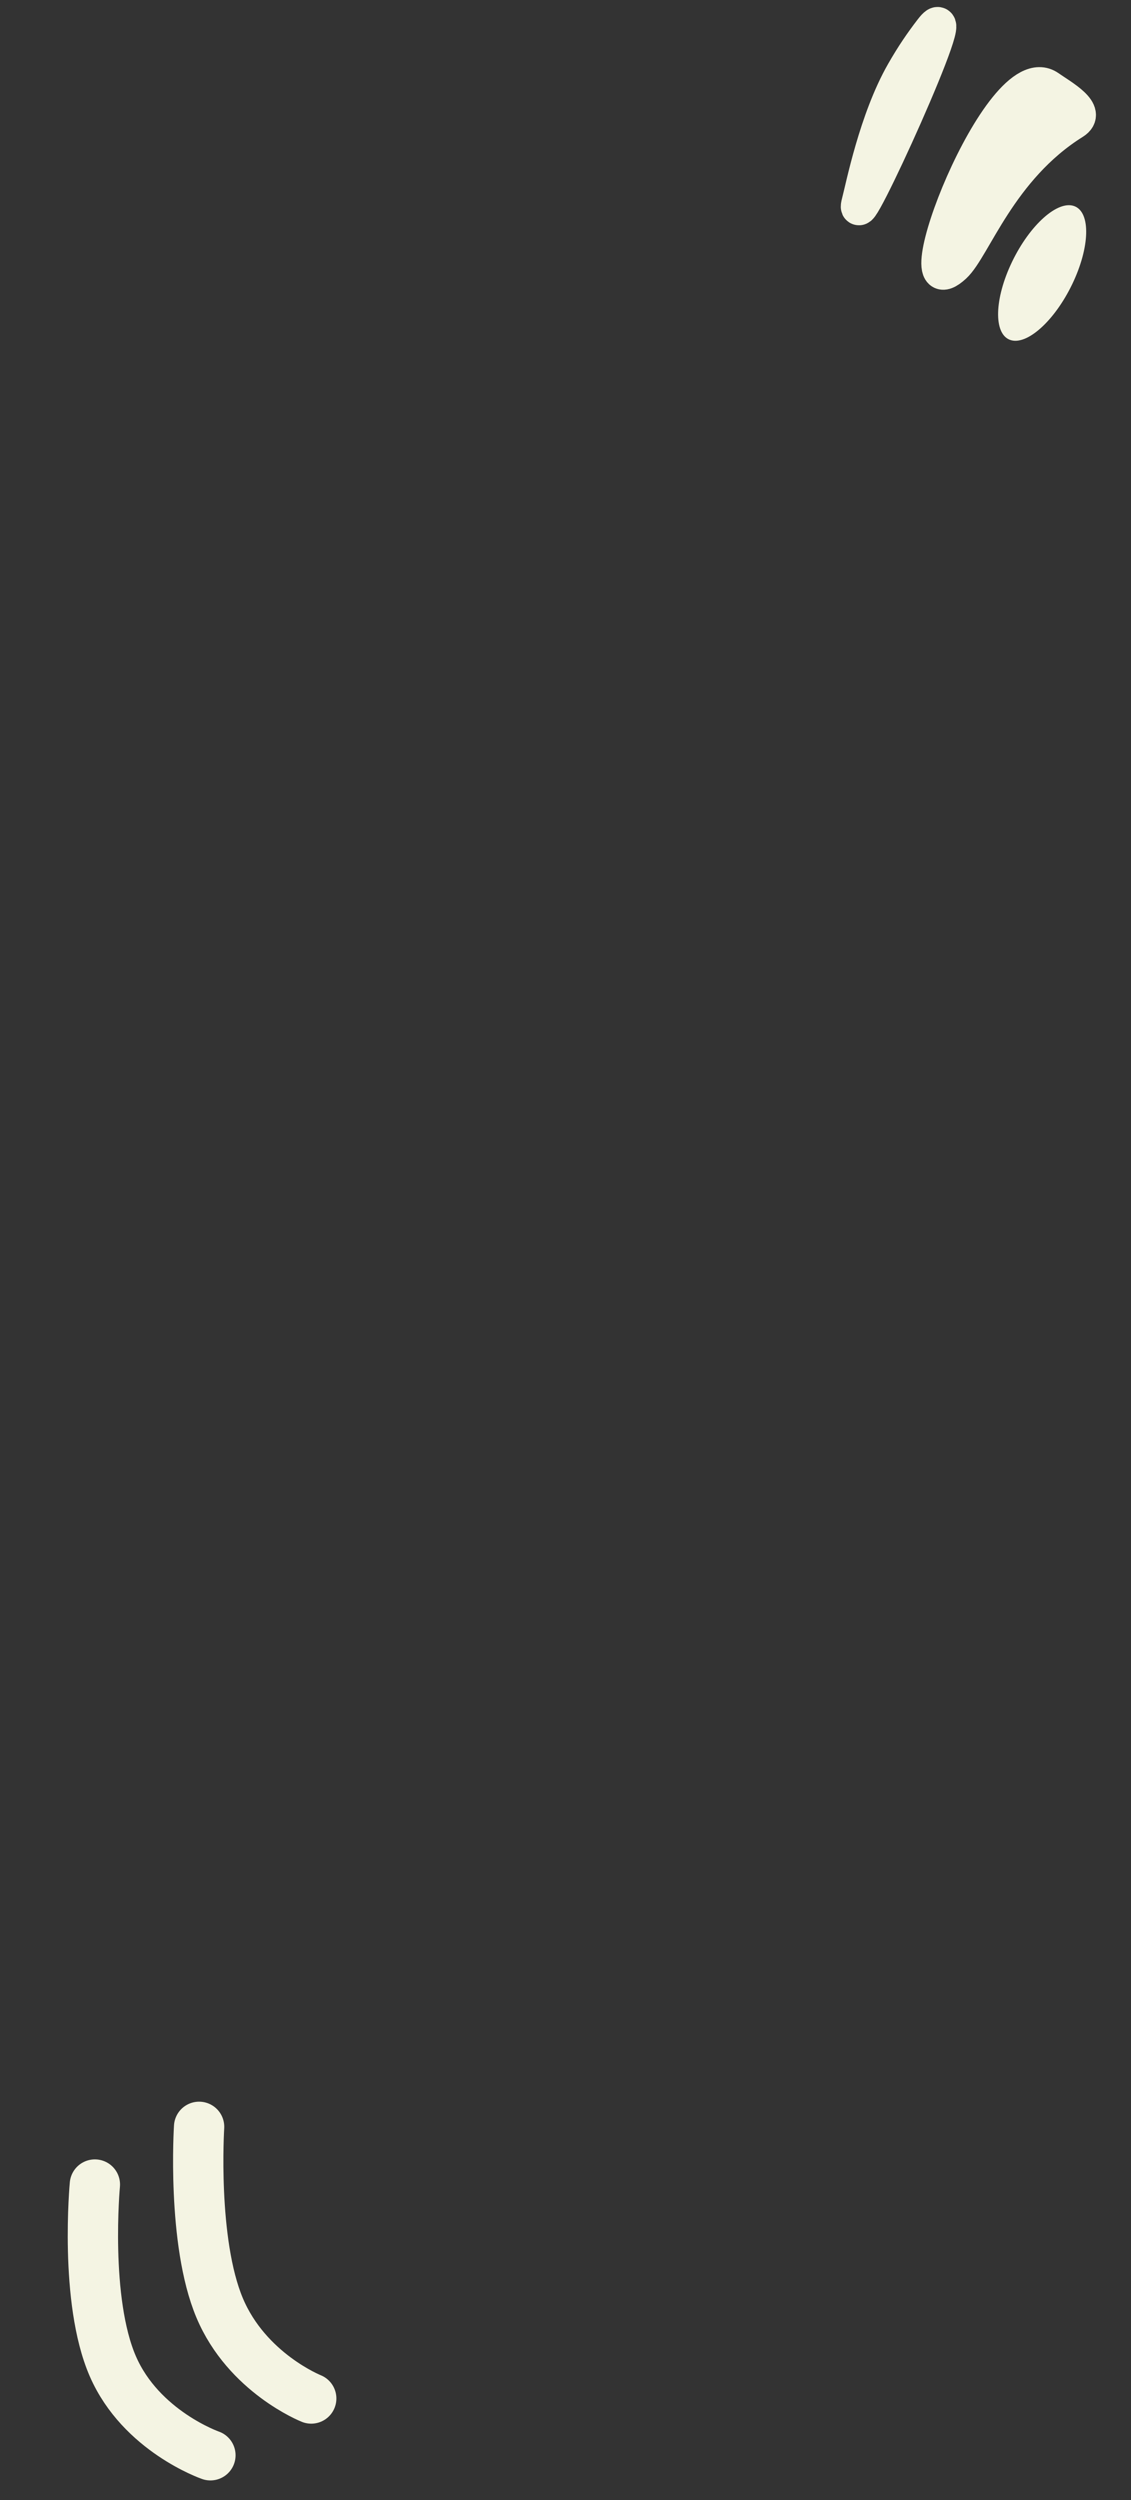 <?xml version="1.0" encoding="utf-8"?>
<svg xmlns="http://www.w3.org/2000/svg" fill="none" height="100%" overflow="visible" preserveAspectRatio="none" style="display: block;" viewBox="0 0 95 210" width="100%">
<rect x="0" y="0" width="95" height="210" fill="#333333" stroke="none"/>
<g id="Side doodles">
<g id="Group 30">
<path d="M88.107 7.32C89.215 8.099 91.624 9.398 90.192 10.291C83.978 14.168 81.829 20.843 80.176 22.362C75.499 26.659 84.007 4.438 88.107 7.32Z" fill="#F4F4E3" id="Vector 37" stroke="#F4F4E3" stroke-width="2.846"/>
<path d="M78.273 2.548C77.468 3.597 76.722 4.673 75.893 6.127C73.639 10.078 72.529 15.718 72.189 17.01C71.229 20.665 81.251 -1.333 78.273 2.548Z" fill="#F4F4E3" id="Vector 38" stroke="#F4F4E3" stroke-width="3.003"/>
<ellipse cx="2.697" cy="6.232" fill="#F4F4E3" id="Ellipse 8" rx="2.697" ry="6.232" transform="matrix(-0.936 -0.35 0.434 -0.901 87.356 29.489)"/>
</g>
<g id="Group 31">
<path d="M16.724 178.644C16.724 178.644 16.108 188.278 18.448 193.851C20.747 199.325 26.142 201.463 26.142 201.463" id="Vector 42" stroke="#F4F4E3" stroke-linecap="round" stroke-width="4.226"/>
<path d="M7.969 183.491C7.969 183.491 7.064 193.204 9.478 198.757C11.849 204.212 17.674 206.231 17.674 206.231" id="Vector 43" stroke="#F4F4E3" stroke-linecap="round" stroke-width="4.226"/>
</g>
</g>
</svg>